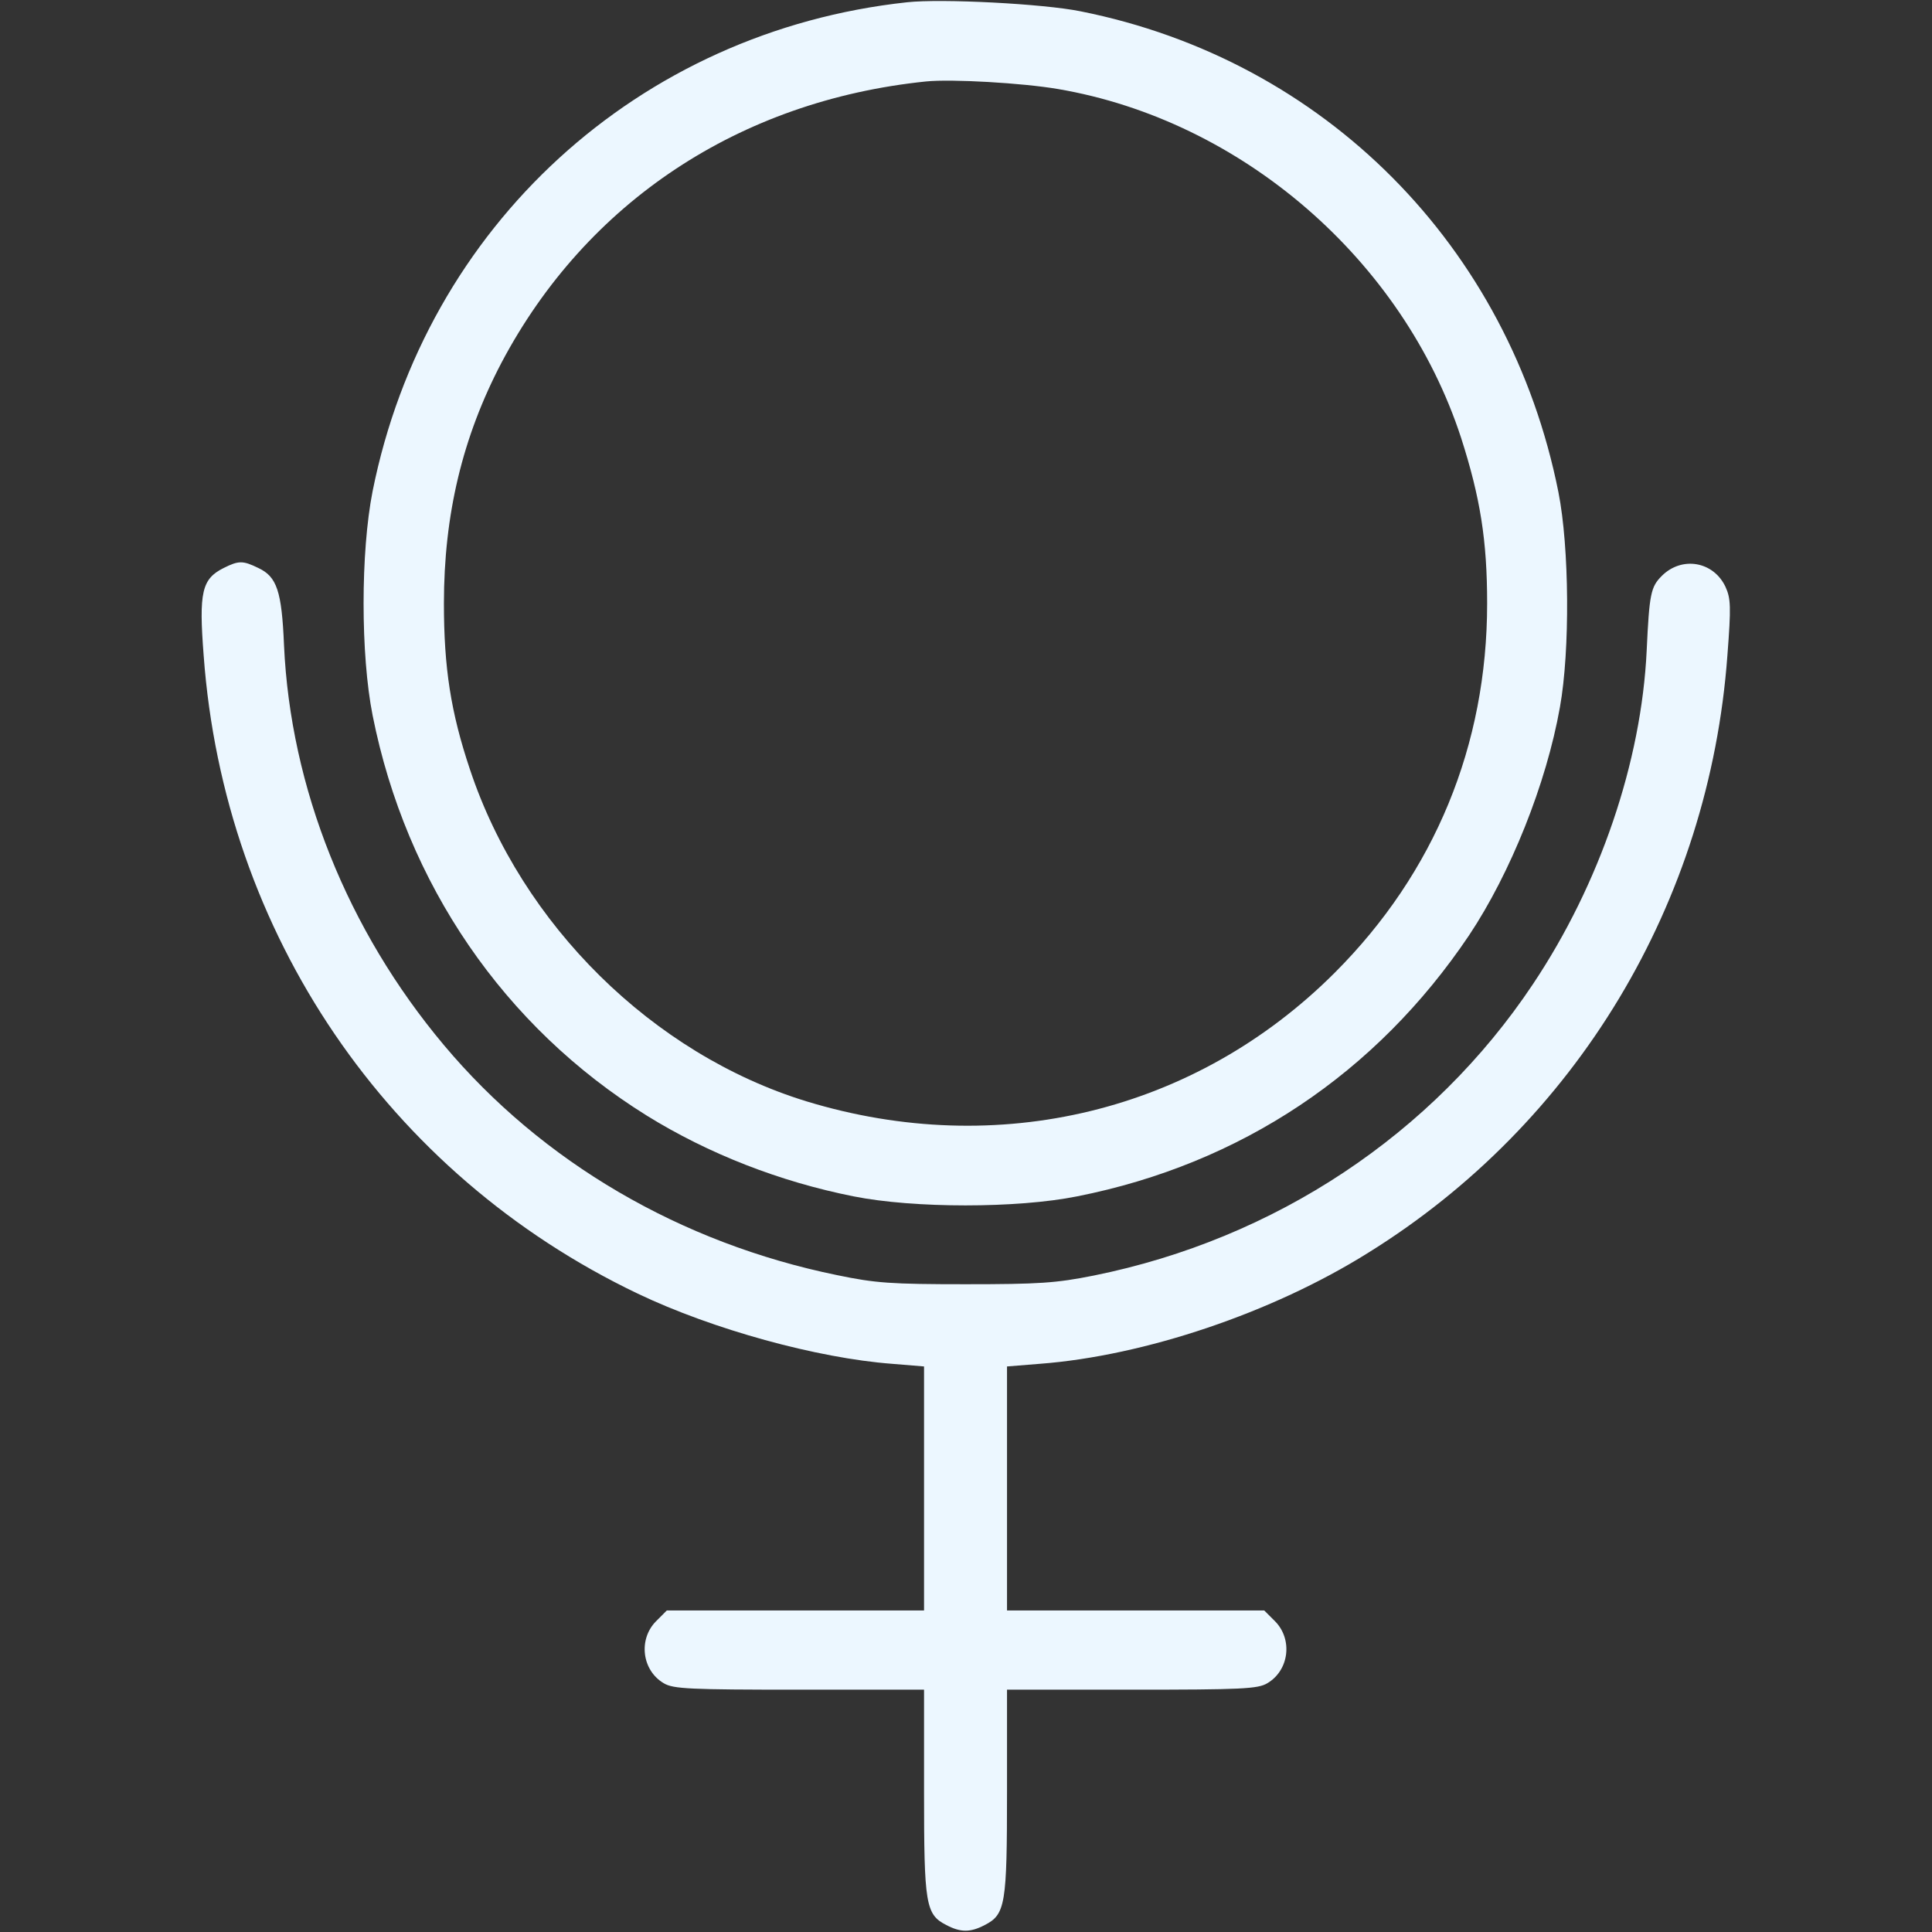 <?xml version="1.0" encoding="UTF-8"?> <svg xmlns="http://www.w3.org/2000/svg" width="683" height="683" viewBox="0 0 683 683" fill="none"><rect x="0" y="0" width="683" height="683" fill="#333333" stroke="none"/> <g clip-path="url(#clip0_6578_18)"> <path d="M320.667 0.8C225.733 11.067 150.533 79.867 131.733 173.6C127.467 195.2 127.467 231.467 131.733 252.933C143.6 312.533 178.267 363.067 228.667 394.4C250.4 407.867 275.6 417.733 301.733 422.933C323.067 427.2 359.6 427.2 380.8 422.933C438.667 411.467 486.533 379.467 519.333 330.667C534 308.667 546.667 277.067 551.467 250C555.067 230 554.8 193.467 550.933 174C533.6 87.067 468.267 21.2 382 4C368.933 1.333 332.933 -0.533 320.667 0.8ZM374 31.467C438.933 42.533 496 91.867 516.533 154.8C523.333 176 525.733 191.067 525.733 213.333C525.733 263.467 507.2 308.533 471.867 343.867C422.667 393.067 352.8 410 285.067 389.333C230.8 372.667 184.4 326.933 166.133 272C159.333 251.733 156.933 236 156.933 213.333C156.933 182 163.467 154.533 177.333 128.133C207.333 71.467 261.333 35.6 327.333 28.8C336.4 27.867 361.467 29.333 374 31.467Z" fill="#ECF7FF"></path> <path d="M79.067 200.8C71.333 204.667 70.267 209.333 72 231.733C79.2 330 137.067 415.067 225.467 457.333C252 470 288.933 480.133 315.333 482.133L326.667 483.067V526.133V569.333H281.2H235.733L231.867 573.2C225.6 579.6 226.933 590.533 234.667 595.067C238 597.067 243.733 597.333 282.533 597.333H326.667V633.333C326.667 673.2 327.2 676.8 334.533 680.533C339.6 683.2 343.067 683.2 348.133 680.533C355.467 676.8 356 673.2 356 633.333V597.333H400.133C438.933 597.333 444.667 597.067 448 595.067C455.733 590.533 457.067 579.6 450.8 573.2L446.933 569.333H401.467H356V526.133V483.067L367.6 482.133C404.533 479.333 449.733 464.133 483.6 442.933C557.333 397.2 604.267 319.067 610.667 231.733C612 214.4 611.867 211.6 610 207.467C605.733 198.4 594.533 196.533 587.467 203.6C583.6 207.467 583.067 209.867 582.133 230C580.267 269.333 565.6 312.533 541.867 348C506.533 400.933 450.8 438 386.667 450.933C373.333 453.6 367.333 454 341.333 454C314.933 454 309.467 453.6 296 450.8C240.533 439.467 191.6 410.8 156.933 369.467C122.8 328.8 102.667 278.533 100.4 228C99.6 208.933 97.867 203.867 91.333 200.8C85.867 198.133 84.4 198.133 79.067 200.8Z" fill="#ECF7FF"></path> </g> <defs> <clipPath id="clip0_6578_18"> <rect width="682.667" height="682.667" fill="white"></rect> </clipPath> </defs> </svg> 